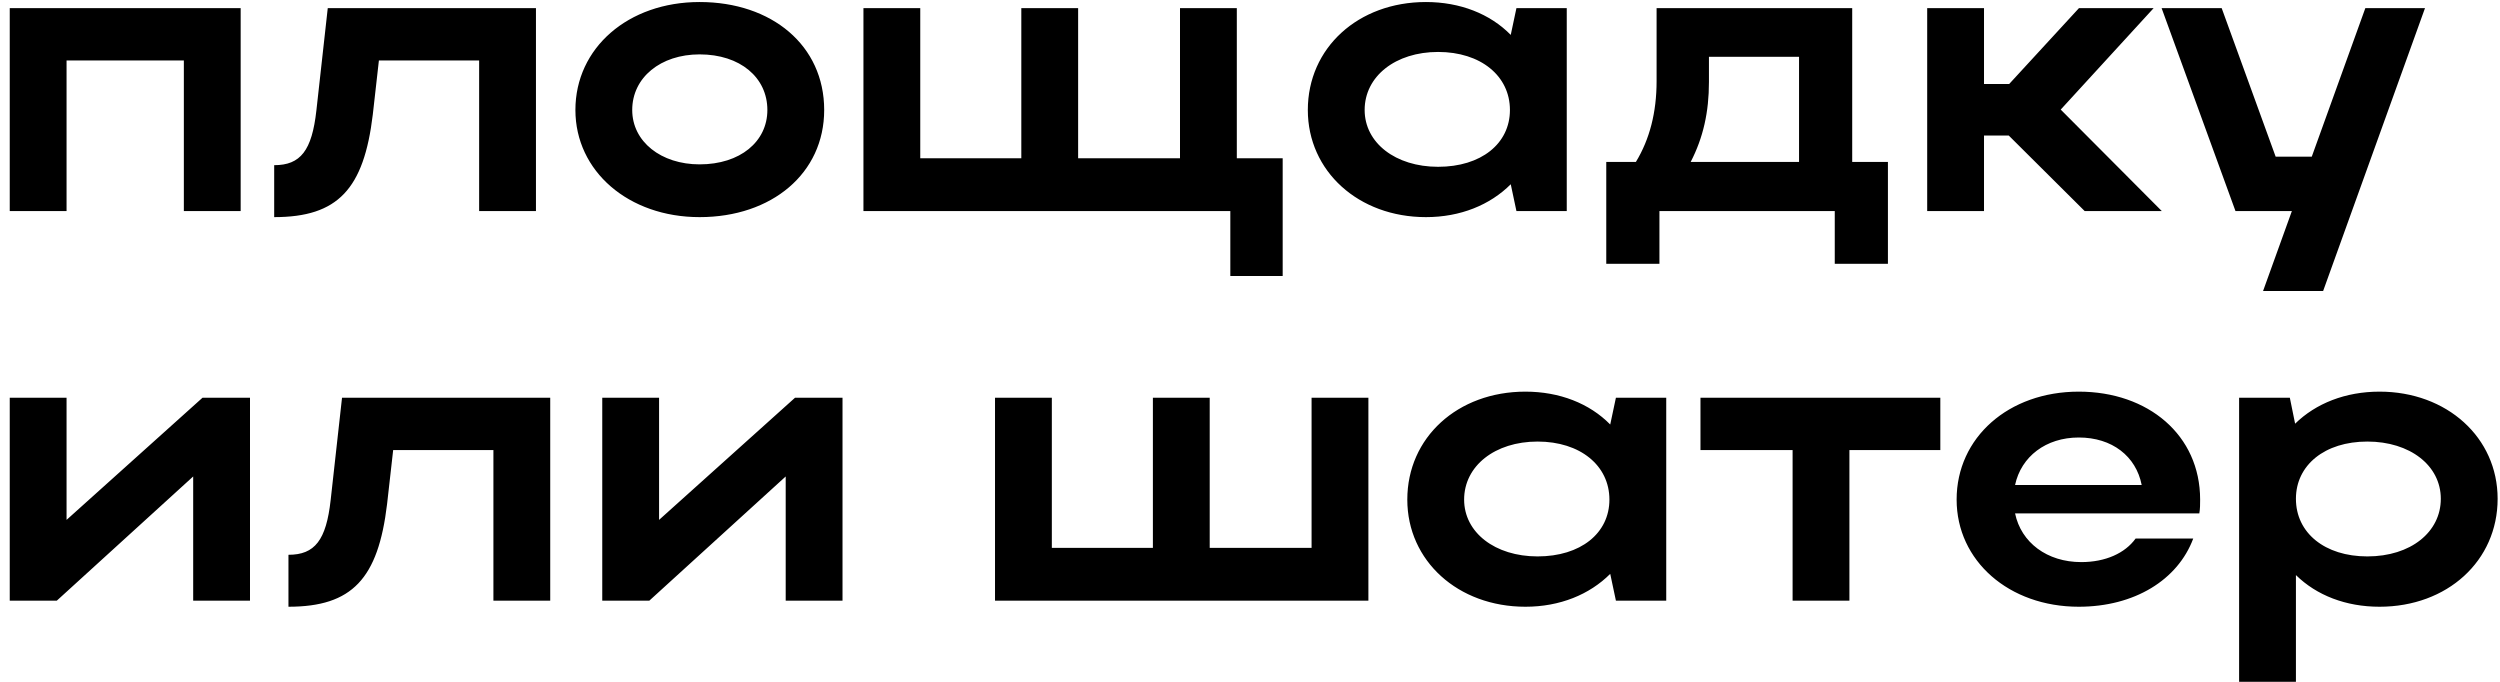 <?xml version="1.0" encoding="UTF-8"?> <svg xmlns="http://www.w3.org/2000/svg" width="154" height="42" viewBox="0 0 154 42" fill="none"><path d="M0.6 0.5H14.825V13H11.325V3.725H4.1V13H0.6V0.5ZM19.49 6.8L20.19 0.5H33.015V13H29.515V3.725H23.34L22.965 7.05C22.415 11.65 20.815 13.375 16.89 13.375V10.175C18.515 10.175 19.215 9.275 19.49 6.8ZM35.445 6.775C35.445 2.95 38.695 0.125 43.095 0.125C47.545 0.125 50.77 2.8 50.77 6.775C50.77 10.675 47.545 13.375 43.095 13.375C38.72 13.375 35.445 10.55 35.445 6.775ZM38.945 6.775C38.945 8.725 40.72 10.125 43.095 10.125C45.595 10.125 47.27 8.725 47.27 6.775C47.27 4.775 45.595 3.35 43.095 3.35C40.695 3.35 38.945 4.775 38.945 6.775ZM53.188 13V0.5H56.688V9.75H62.913V0.5H66.413V9.75H72.688V0.5H76.188V9.75H79.013V17H75.788V13H53.188ZM96.512 13H93.412L93.062 11.35C91.787 12.625 89.962 13.375 87.837 13.375C83.687 13.375 80.562 10.55 80.562 6.775C80.562 2.95 83.662 0.125 87.837 0.125C89.937 0.125 91.787 0.85 93.062 2.15L93.412 0.5H96.512V13ZM84.062 6.775C84.062 8.8 85.962 10.275 88.587 10.275C91.237 10.275 93.012 8.85 93.012 6.775C93.012 4.675 91.212 3.2 88.587 3.2C85.962 3.2 84.062 4.7 84.062 6.775ZM98.946 9.975H100.771C101.621 8.575 102.046 6.925 102.046 5V0.5H114.096V9.975H116.296V16.25H113.021V13H102.221V16.25H98.946V9.975ZM104.146 9.975H110.821V3.5H105.271V5.05C105.271 6.9 104.921 8.475 104.146 9.975ZM122.215 8.35V13H118.715V0.5H122.215V5.175H123.765L128.065 0.5H132.665L126.94 6.75L133.165 13H128.415L123.74 8.35H122.215ZM143.105 17.925H139.405L141.18 13H137.705L133.155 0.5H136.855L140.18 9.65H142.405L145.705 0.5H149.38L143.105 17.925ZM15.4 37H11.9V29.35L3.5 37H0.6V24.5H4.1V32.025L12.475 24.5H15.4V37ZM20.369 30.8L21.069 24.5H33.894V37H30.394V27.725H24.219L23.844 31.05C23.294 35.65 21.694 37.375 17.769 37.375V34.175C19.394 34.175 20.094 33.275 20.369 30.8ZM51.899 37H48.399V29.35L39.999 37H37.099V24.5H40.599V32.025L48.974 24.5H51.899V37ZM61.293 37V24.5H64.793V33.75H71.018V24.5H74.518V33.75H80.793V24.5H84.293V37H61.293ZM102.64 37H99.54L99.19 35.35C97.915 36.625 96.09 37.375 93.965 37.375C89.815 37.375 86.69 34.55 86.69 30.775C86.69 26.95 89.79 24.125 93.965 24.125C96.065 24.125 97.915 24.85 99.19 26.15L99.54 24.5H102.64V37ZM90.19 30.775C90.19 32.8 92.09 34.275 94.715 34.275C97.365 34.275 99.14 32.85 99.14 30.775C99.14 28.675 97.34 27.2 94.715 27.2C92.09 27.2 90.19 28.7 90.19 30.775ZM110.424 37V27.725H104.749V24.5H119.524V27.725H113.924V37H110.424ZM135.478 31.625H124.128C124.503 33.425 126.103 34.625 128.203 34.625C129.703 34.625 130.903 34.075 131.553 33.175H135.103C134.153 35.725 131.478 37.375 128.053 37.375C123.753 37.375 120.528 34.55 120.528 30.775C120.528 26.95 123.728 24.125 128.053 24.125C132.328 24.125 135.528 26.8 135.528 30.775C135.528 31.05 135.528 31.35 135.478 31.625ZM124.128 29.875H131.928C131.578 28.1 130.103 26.95 128.053 26.95C126.028 26.95 124.503 28.125 124.128 29.875ZM137.929 24.5H141.054L141.379 26.1C142.654 24.85 144.479 24.125 146.579 24.125C150.729 24.125 153.854 26.95 153.854 30.725C153.854 34.55 150.754 37.375 146.579 37.375C144.504 37.375 142.704 36.675 141.429 35.425V42H137.929V24.5ZM150.354 30.725C150.354 28.675 148.454 27.2 145.829 27.2C143.204 27.2 141.429 28.65 141.429 30.725C141.429 32.825 143.204 34.275 145.829 34.275C148.504 34.275 150.354 32.775 150.354 30.725Z" fill="black"></path></svg> 